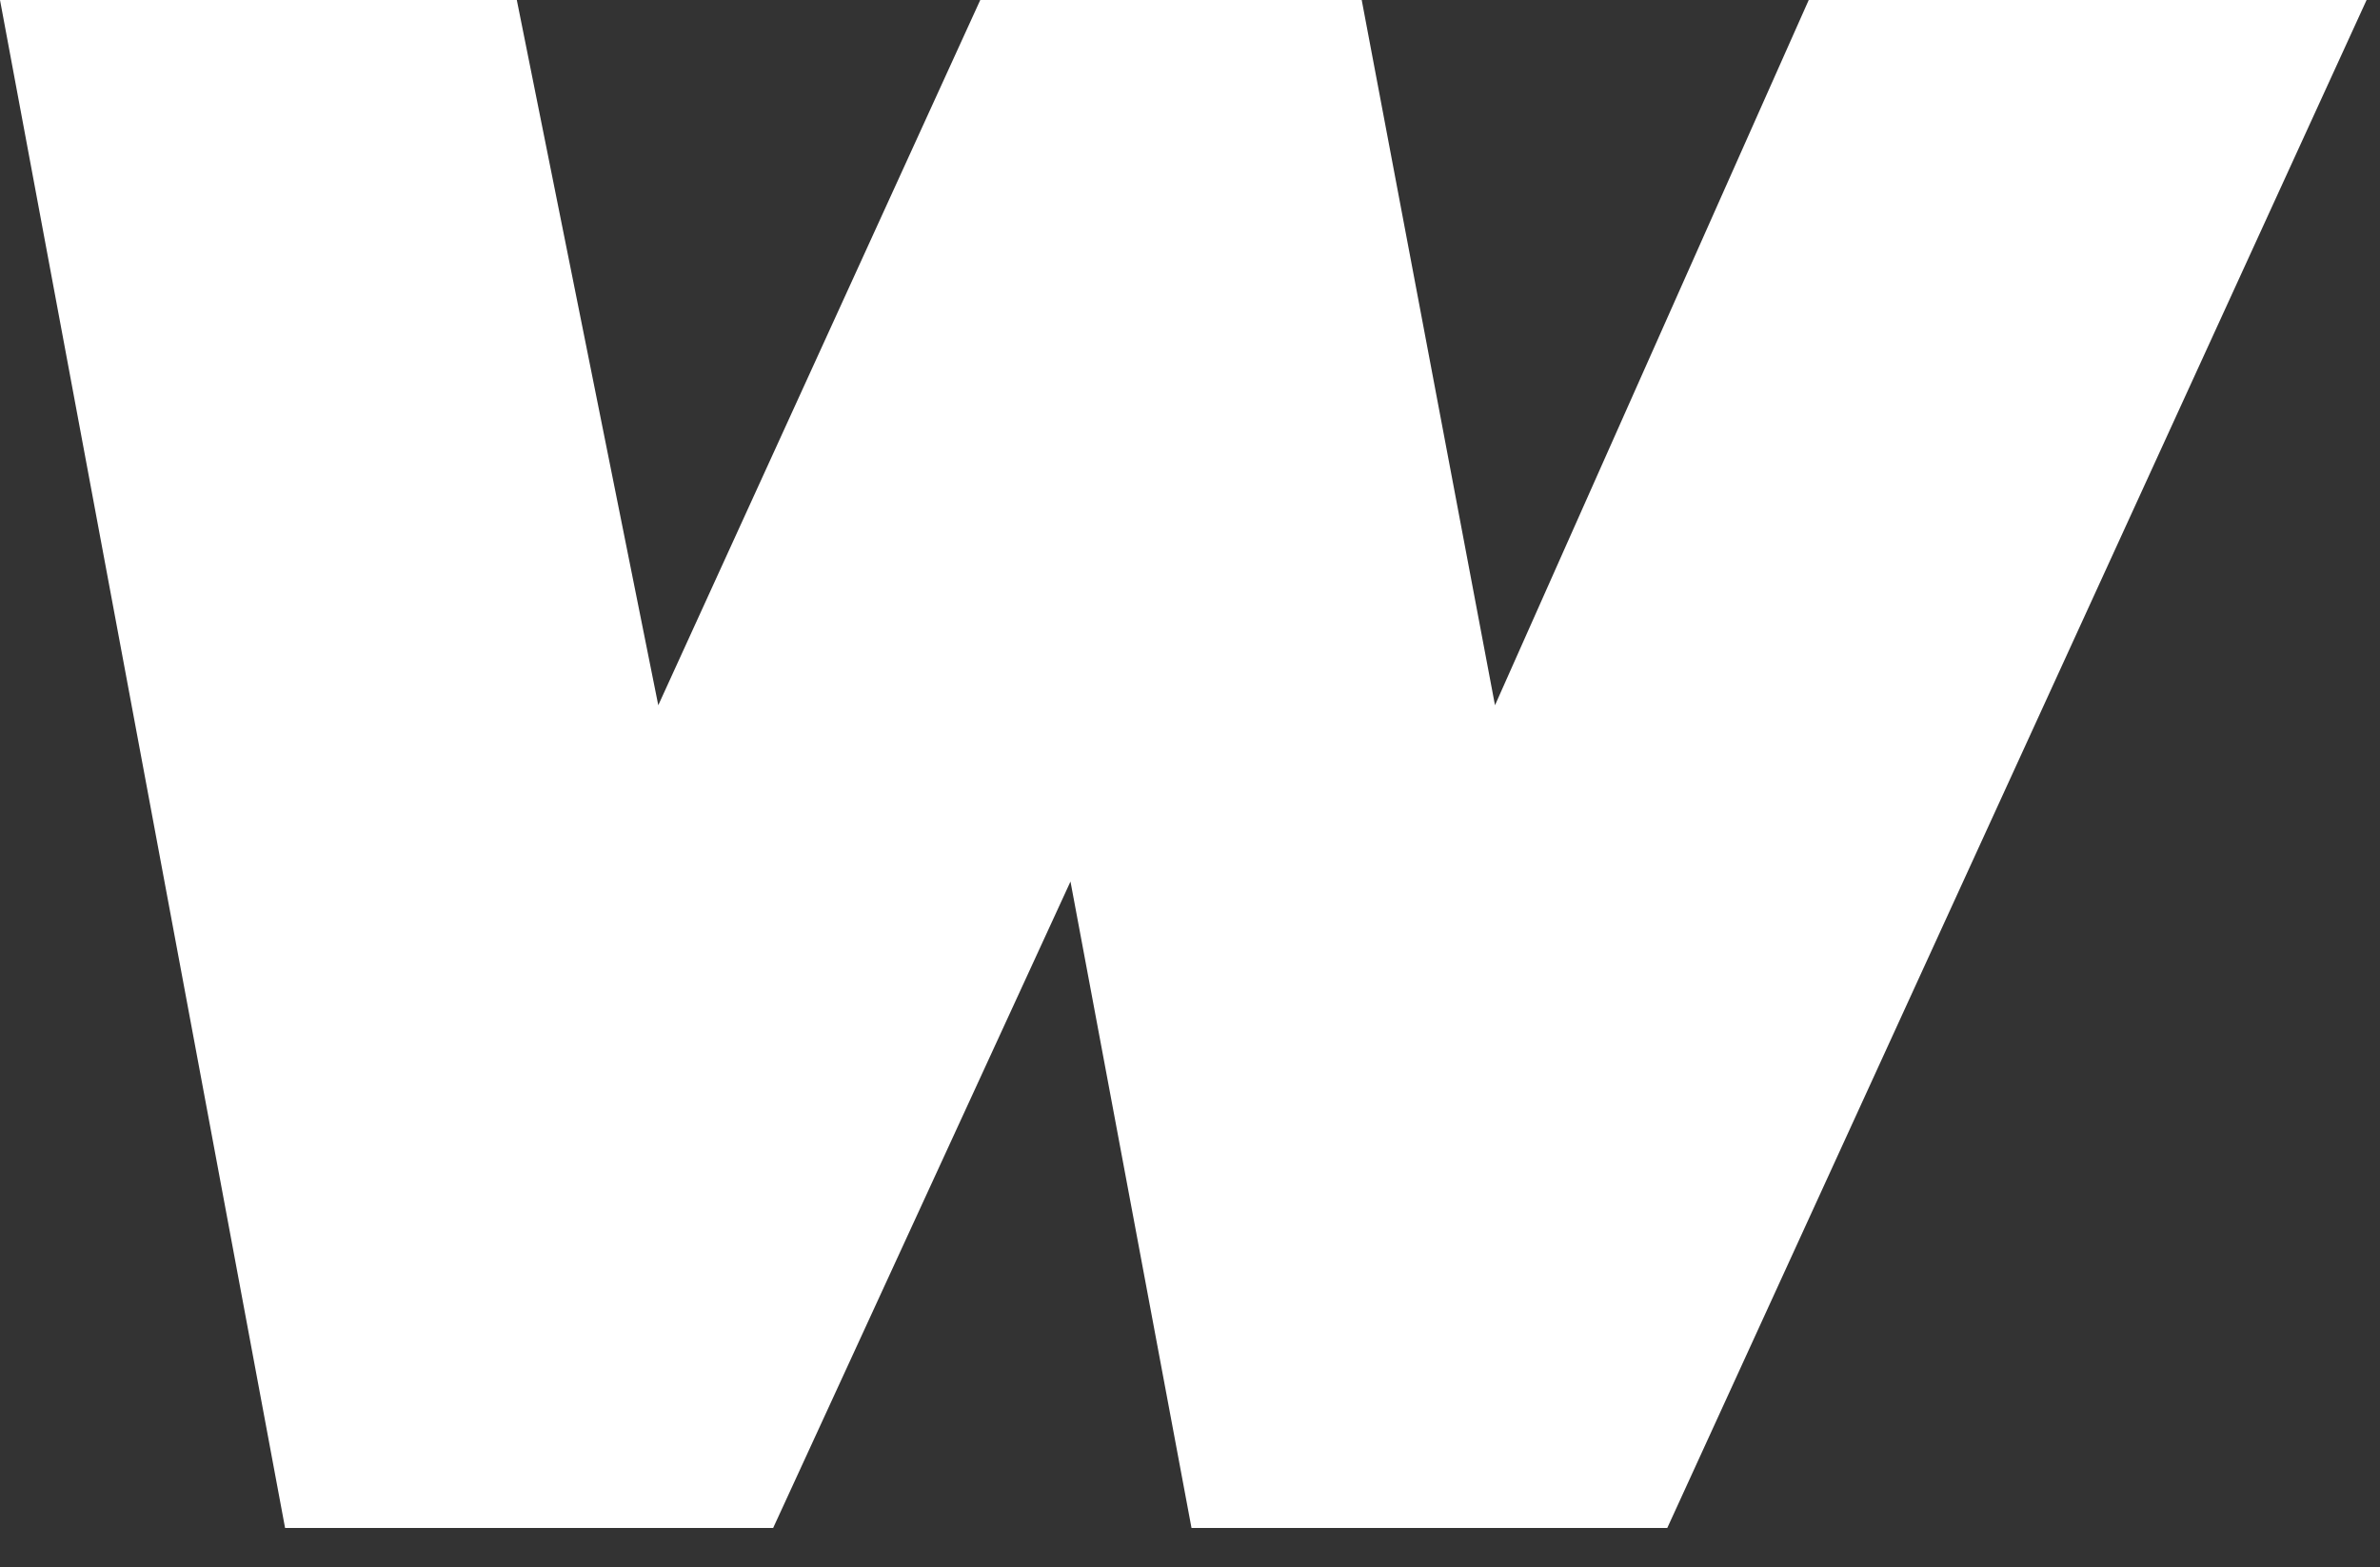 <?xml version="1.0" encoding="utf-8"?>
<svg xmlns="http://www.w3.org/2000/svg" fill="none" height="100%" overflow="visible" preserveAspectRatio="none" style="display: block;" viewBox="0 0 41 27" width="100%">
<rect x="0" y="0" width="41" height="27" fill="#333333" stroke="none"/>
<path d="M40.769 0L28.722 26.322H20.526L18.441 15.186L13.319 26.322H4.911L0 0H8.903L11.34 12.149L16.887 0H23.458L25.754 12.149L31.159 0H40.769Z" fill="white" id="Vector"/>
</svg>